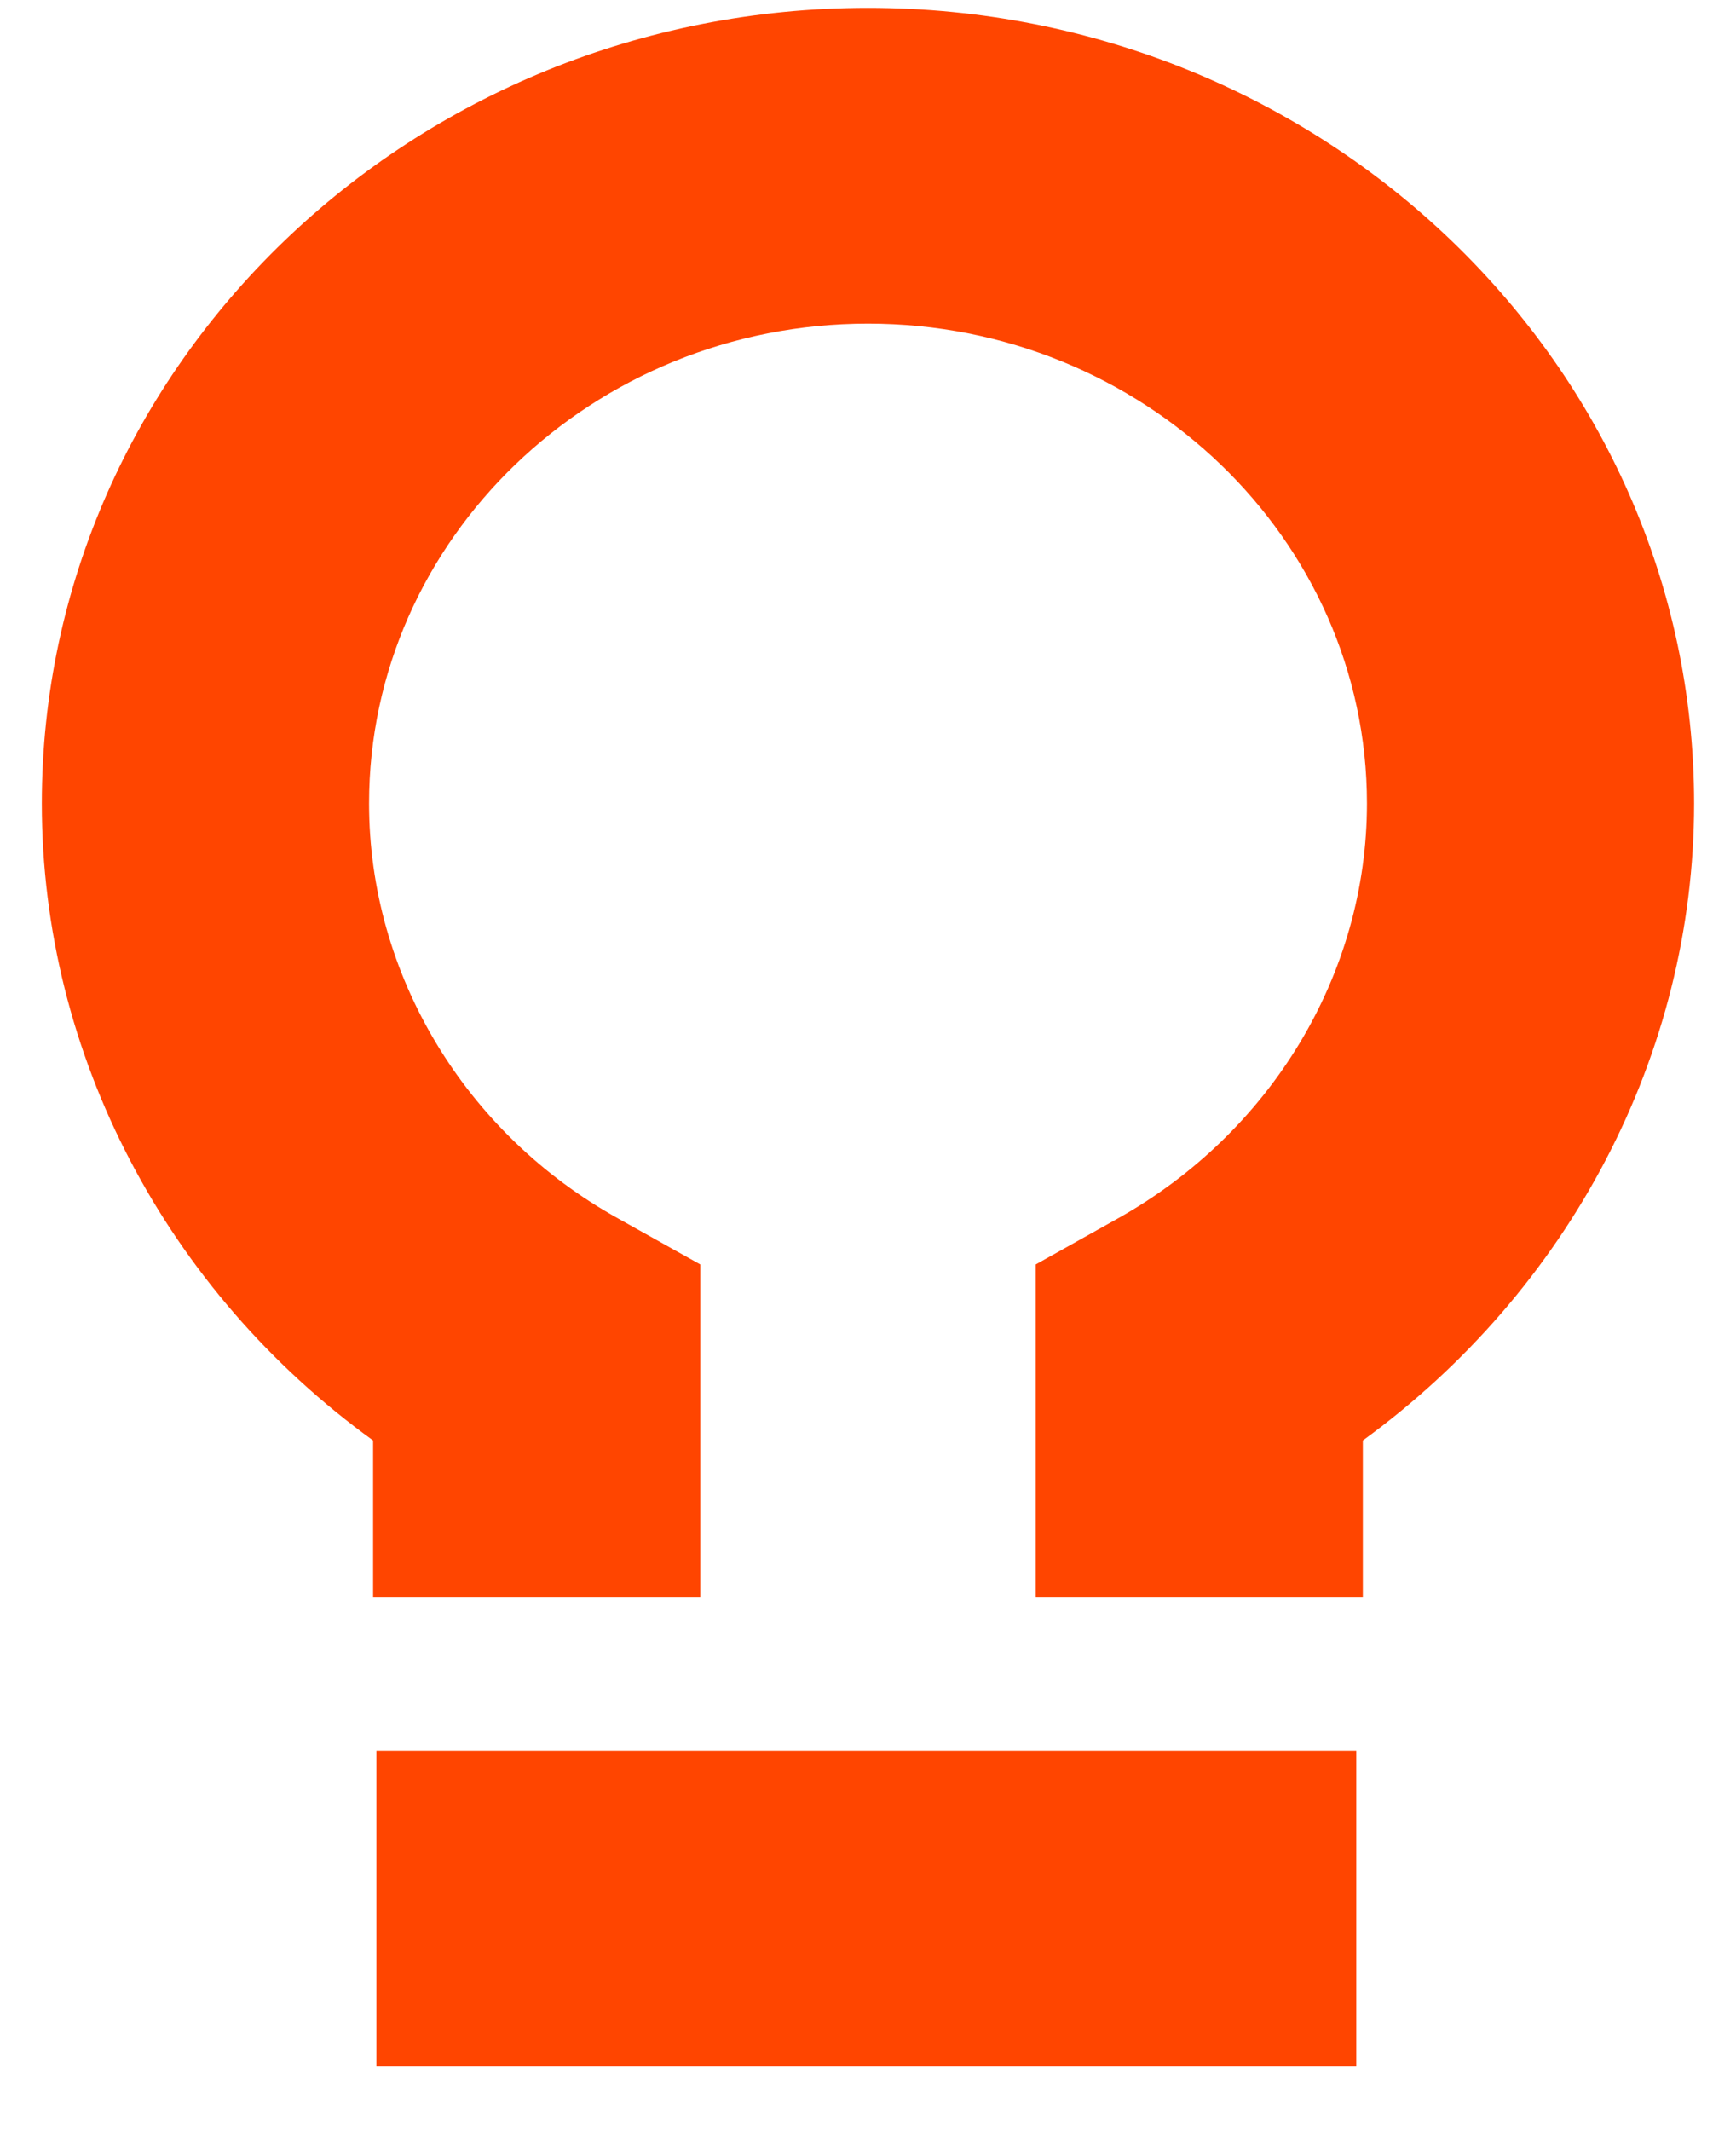 <svg width="22" height="27" viewBox="0 0 22 27" fill="none" xmlns="http://www.w3.org/2000/svg">
<path fill-rule="evenodd" clip-rule="evenodd" d="M13.125 20.24H17.271V18.25C19.883 16.35 21.469 13.36 21.469 10.18C21.469 4.62 16.774 0.1 11 0.1C5.226 0.1 0.53 4.62 0.53 10.18C0.53 13.37 2.116 16.36 4.728 18.25V20.24H8.875V16.02L7.838 15.44C5.889 14.36 4.677 12.34 4.677 10.18C4.677 6.83 7.517 4.1 11 4.1C14.483 4.1 17.323 6.83 17.323 10.18C17.323 12.34 16.11 14.35 14.161 15.44L13.125 16.02V20.24ZM17.188 22.18H4.77V26.18H17.188V22.18Z" fill="#FF4500"/>
</svg>
